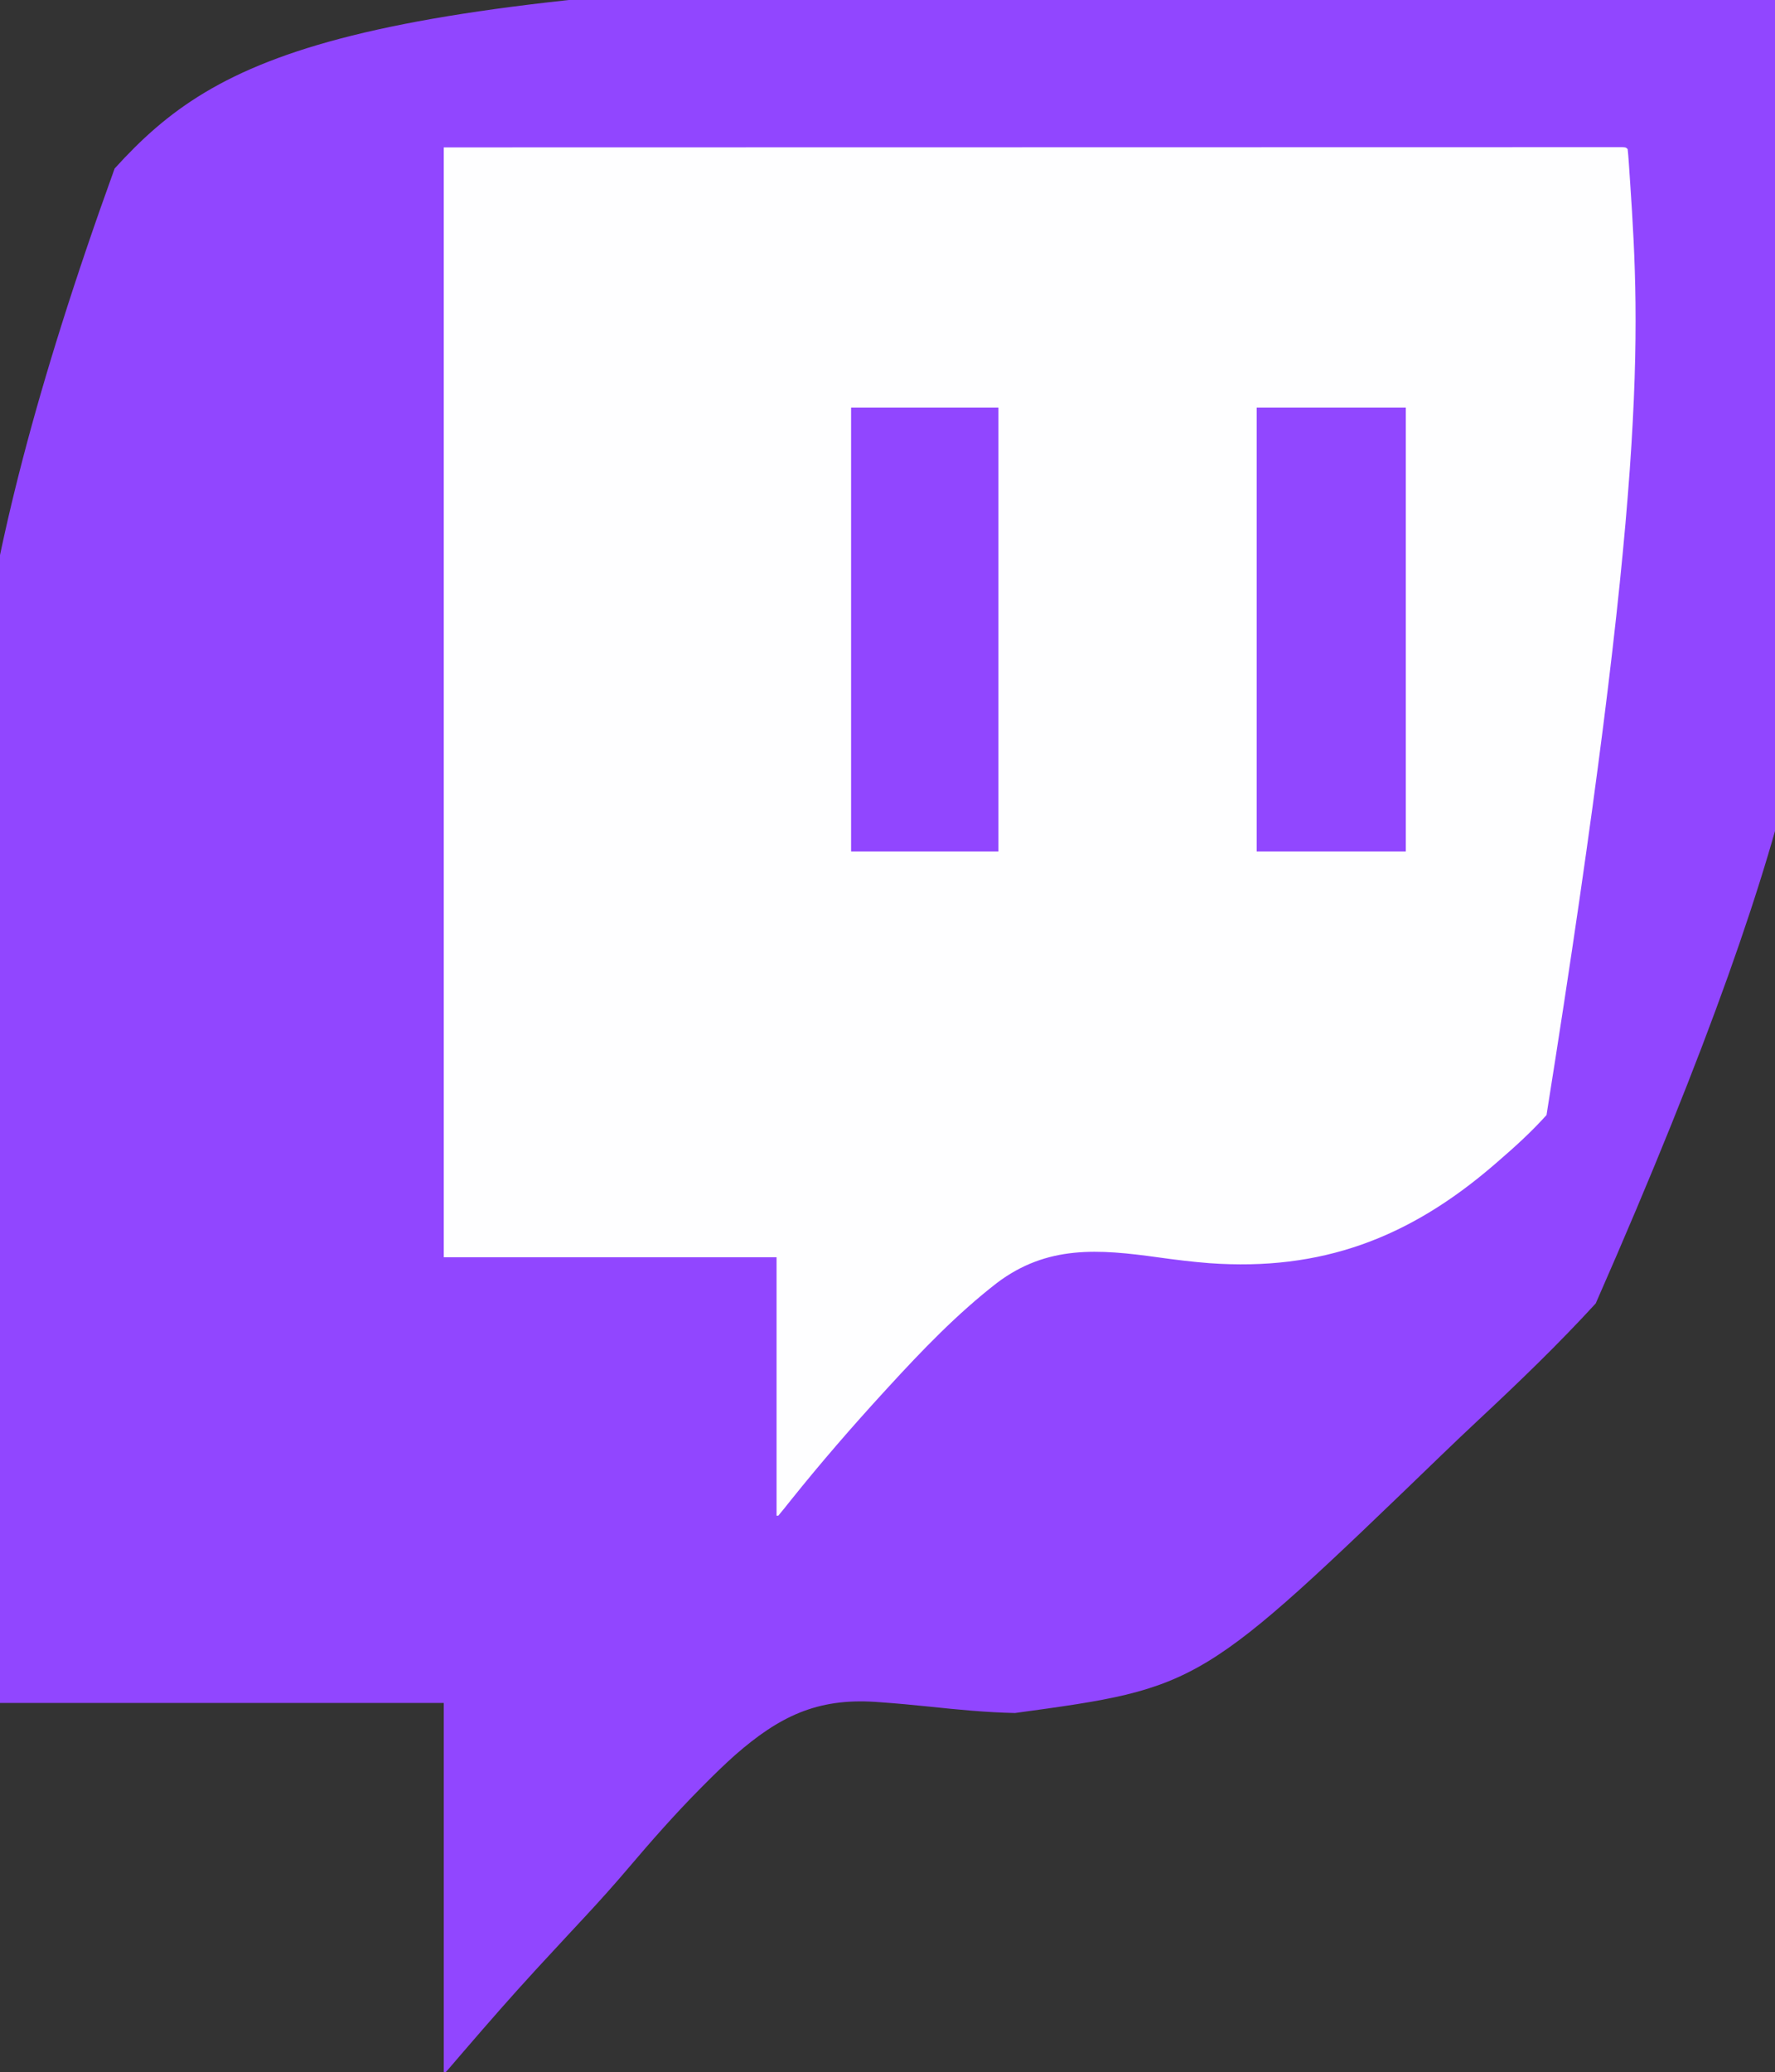 <?xml version="1.0" encoding="UTF-8"?>
<svg version="1.1" xmlns="http://www.w3.org/2000/svg" width="1024" height="1195">
<rect width="100%" height="100%" fill="#333333" stroke="none"/>
<path d="M0 0 C34.428 1.777 68.842 3 103.306 3.805 C105.084 3.847 105.084 3.847 106.898 3.89 C118.809 4.17 130.721 4.44 142.632 4.704 C166.863 5.24 191.092 5.838 215.321 6.474 C216.433 6.503 217.545 6.532 218.691 6.562 C292.028 8.489 365.313 11.845 438.584 15.451 C449.34 98.429 457.14 181.553 462.405 288.43 C462.522 291.008 462.64 293.587 462.758 296.165 C466.608 380.64 467.377 466.263 335.16 767.066 C313.687 790.492 290.843 812.488 267.618 834.158 C260.557 840.748 253.562 847.401 246.611 854.107 C107.172 988.609 107.172 988.609 0.15 1003.249 C-16.375 1002.913 -32.791 1001.294 -49.219 999.57 C-58.753 998.573 -68.29 997.691 -77.853 997.017 C-79.105 996.928 -79.105 996.928 -80.383 996.837 C-114.227 994.585 -136.005 1005.382 -161.232 1027.391 C-167.555 1033.013 -173.59 1038.923 -179.552 1044.924 C-180.136 1045.51 -180.719 1046.096 -181.32 1046.701 C-195.982 1061.498 -209.704 1077.06 -223.169 1092.944 C-230.976 1102.137 -239.007 1111.091 -247.212 1119.93 C-247.8 1120.563 -248.387 1121.196 -248.992 1121.848 C-251.945 1125.026 -254.901 1128.201 -257.859 1131.374 C-263.583 1137.517 -269.283 1143.682 -274.971 1149.859 C-275.519 1150.454 -276.067 1151.049 -276.631 1151.662 C-290.297 1166.52 -303.569 1181.718 -316.748 1197.008 C-317.539 1197.926 -318.331 1198.843 -319.146 1199.788 C-320.614 1201.492 -322.078 1203.198 -323.54 1204.907 C-324.174 1205.645 -324.808 1206.383 -325.462 1207.143 C-326.012 1207.786 -326.563 1208.43 -327.13 1209.093 C-327.554 1209.541 -327.978 1209.989 -328.416 1210.451 C-328.746 1210.451 -329.076 1210.451 -329.416 1210.451 C-329.416 1140.161 -329.416 1069.871 -329.416 997.451 C-413.896 997.451 -498.376 997.451 -585.416 997.451 C-589.683 912.053 -589.683 912.053 -590.853 885.49 C-590.895 884.543 -590.937 883.596 -590.98 882.62 C-592.395 850.487 -593.504 818.351 -594.392 786.199 C-594.422 785.143 -594.451 784.087 -594.481 782.999 C-595.117 759.999 -595.704 736.999 -596.241 713.996 C-596.506 702.703 -596.781 691.41 -597.061 680.117 C-597.089 678.994 -597.116 677.87 -597.145 676.713 C-597.954 644.123 -599.266 611.591 -601.048 579.04 C-606.693 475.814 -612.454 370.117 -519.291 112.627 C-459.273 46.458 -386.888 11.857 0 0 Z " fill="#9146FF" transform="translate(585.416,-15.451)"/>
<path d="M0 0 C171.309 -0.04 171.309 -0.04 236.818 -0.048 C253.949 -0.05 271.08 -0.052 288.212 -0.055 C290.284 -0.055 292.356 -0.055 294.429 -0.055 C327.496 -0.06 360.563 -0.067 393.63 -0.076 C427.6 -0.086 461.57 -0.092 495.54 -0.094 C500.332 -0.094 505.125 -0.095 509.917 -0.095 C510.86 -0.095 511.803 -0.095 512.775 -0.095 C527.991 -0.096 543.206 -0.101 558.422 -0.107 C573.699 -0.113 588.977 -0.115 604.254 -0.114 C613.343 -0.113 622.433 -0.115 631.522 -0.121 C637.581 -0.125 643.641 -0.125 649.701 -0.122 C653.161 -0.12 656.622 -0.12 660.082 -0.125 C663.797 -0.129 667.511 -0.127 671.226 -0.123 C672.317 -0.126 673.409 -0.128 674.534 -0.131 C675.513 -0.129 676.493 -0.127 677.503 -0.124 C678.779 -0.124 678.779 -0.124 680.081 -0.125 C682 0 682 0 683 1 C683.254 3.329 683.445 5.636 683.598 7.973 C683.65 8.715 683.702 9.457 683.756 10.221 C683.931 12.741 684.098 15.261 684.264 17.781 C684.324 18.667 684.384 19.552 684.445 20.465 C690.317 107.575 694.068 194.912 636.189 557.985 C627.685 567.45 618.387 575.96 608.75 584.25 C607.811 585.065 606.871 585.879 605.904 586.719 C556.802 629.033 506.149 648.054 441.641 643.395 C431.812 642.619 422.068 641.436 412.306 640.066 C377.799 635.266 348.189 632.857 319.091 654.826 C296.123 672.635 275.898 693.677 256.312 715.062 C255.495 715.953 254.678 716.844 253.836 717.761 C235.448 737.84 217.64 758.379 200.605 779.619 C199.834 780.579 199.834 780.579 199.047 781.559 C198.095 782.747 197.146 783.938 196.201 785.131 C195.156 786.439 194.081 787.722 193 789 C192.67 789 192.34 789 192 789 C192 739.83 192 690.66 192 640 C128.64 640 65.28 640 0 640 C0 428.8 0 217.6 0 0 Z " fill="#FEFEFF" transform="translate(256,85)"/>
<path d="M0 0 C28.38 0 56.76 0 86 0 C86 84.48 86 168.96 86 256 C57.62 256 29.24 256 0 256 C0 171.52 0 87.04 0 0 Z " fill="#9147FF" transform="translate(725,235)"/>
<path d="M0 0 C28.05 0 56.1 0 85 0 C85 84.48 85 168.96 85 256 C56.95 256 28.9 256 0 256 C0 171.52 0 87.04 0 0 Z " fill="#9146FF" transform="translate(491,235)"/>
</svg>
